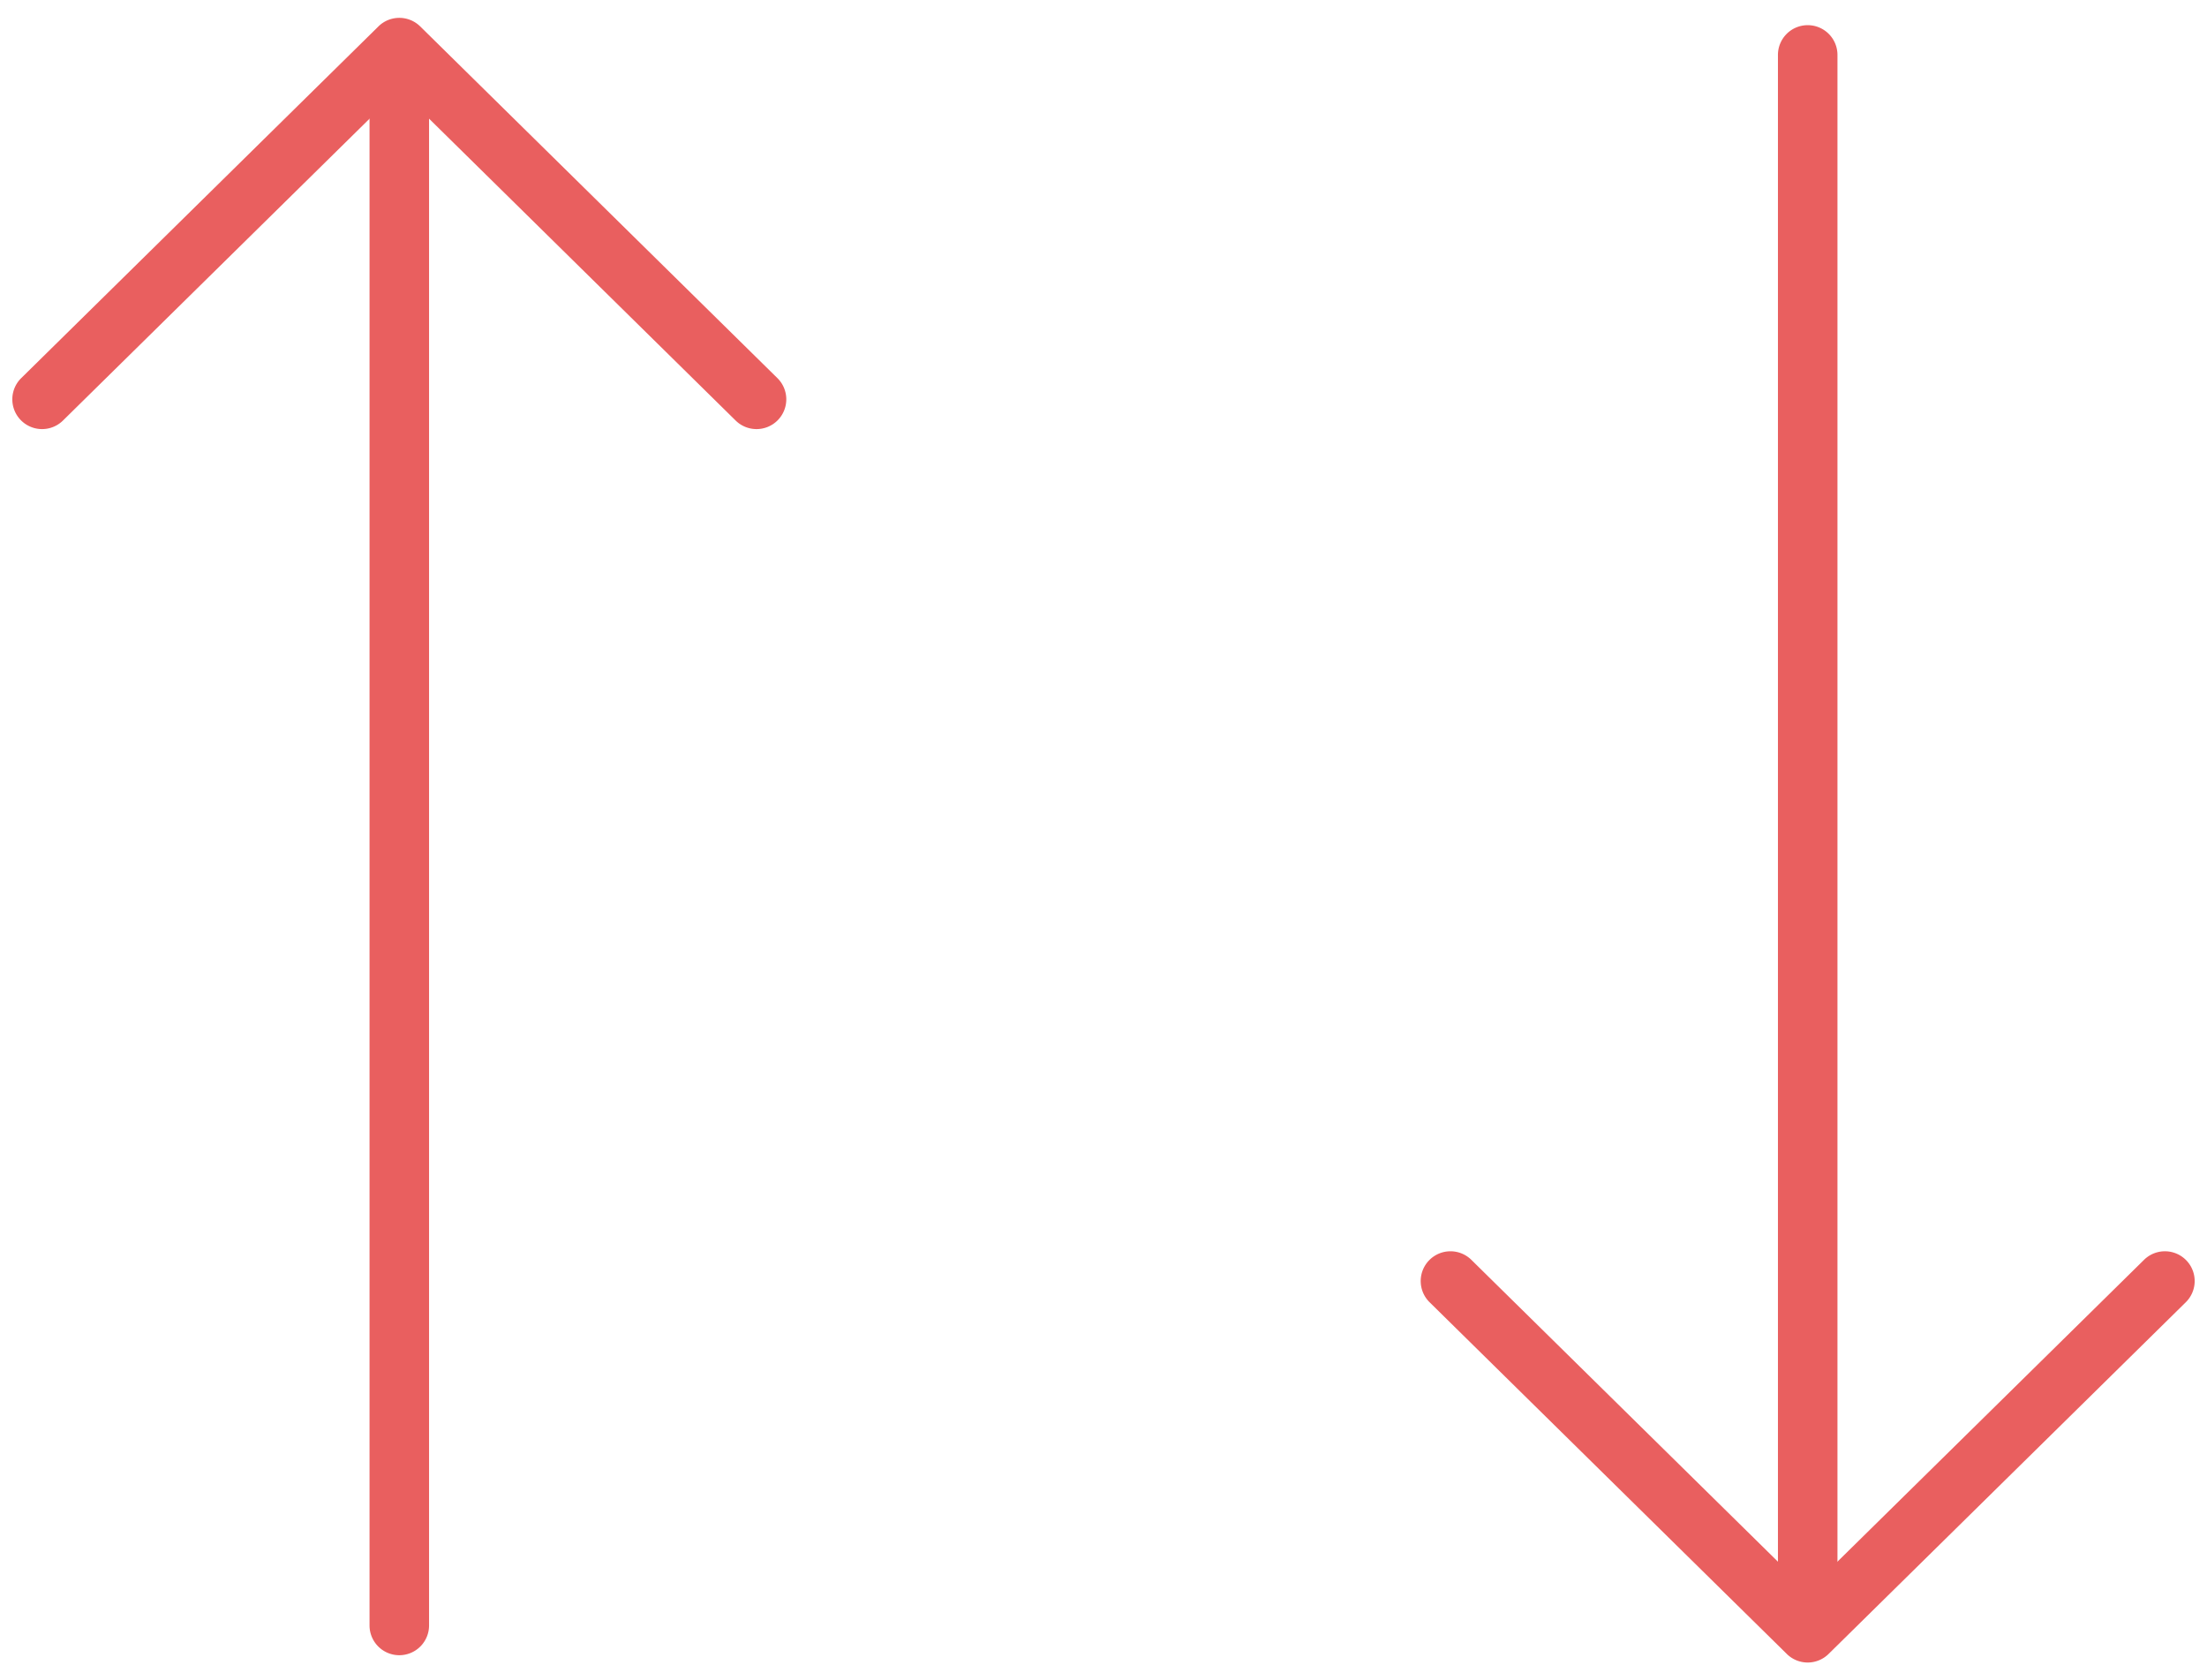 <svg xmlns="http://www.w3.org/2000/svg" width="76.386" height="58.159" viewBox="0 0 76.386 58.159"><defs><style>.a{fill:#e95f5f;}</style></defs><g transform="translate(-0.196 0.169)"><g transform="translate(0.196 -0.169)"><g transform="translate(0 0)"><g transform="translate(0 0)"><path class="a" d="M9.537,56.054a1.03,1.03,0,0,1-1.03-1.03V.85a1.03,1.03,0,1,1,2.06,0V55.024A1.03,1.03,0,0,1,9.537,56.054Z" transform="translate(4.283 1.233)"/><path class="a" d="M18.515,19.545a1.03,1.03,0,0,1-1.03-1.022L17.358,2.188,1.022,2.06A1.03,1.03,0,0,1,1.038,0l17.35.135A1.03,1.03,0,0,1,19.41,1.157l.135,17.35a1.03,1.03,0,0,1-1.022,1.038Z" transform="translate(0 13.821) rotate(-45)"/></g><g transform="translate(76.386 58.158) rotate(180)"><path class="a" d="M1.03,56.234A1.03,1.03,0,0,1,0,55.2V1.03a1.03,1.03,0,1,1,2.06,0V55.2A1.03,1.03,0,0,1,1.03,56.234Z" transform="translate(12.79 1.053)"/><path class="a" d="M18.515,19.545a1.03,1.03,0,0,1-1.03-1.022L17.358,2.188,1.022,2.06A1.03,1.03,0,0,1,1.038,0l17.35.135A1.03,1.03,0,0,1,19.41,1.157l.135,17.35a1.03,1.03,0,0,1-1.022,1.038Z" transform="translate(0 13.821) rotate(-45)"/></g></g></g></g></svg>